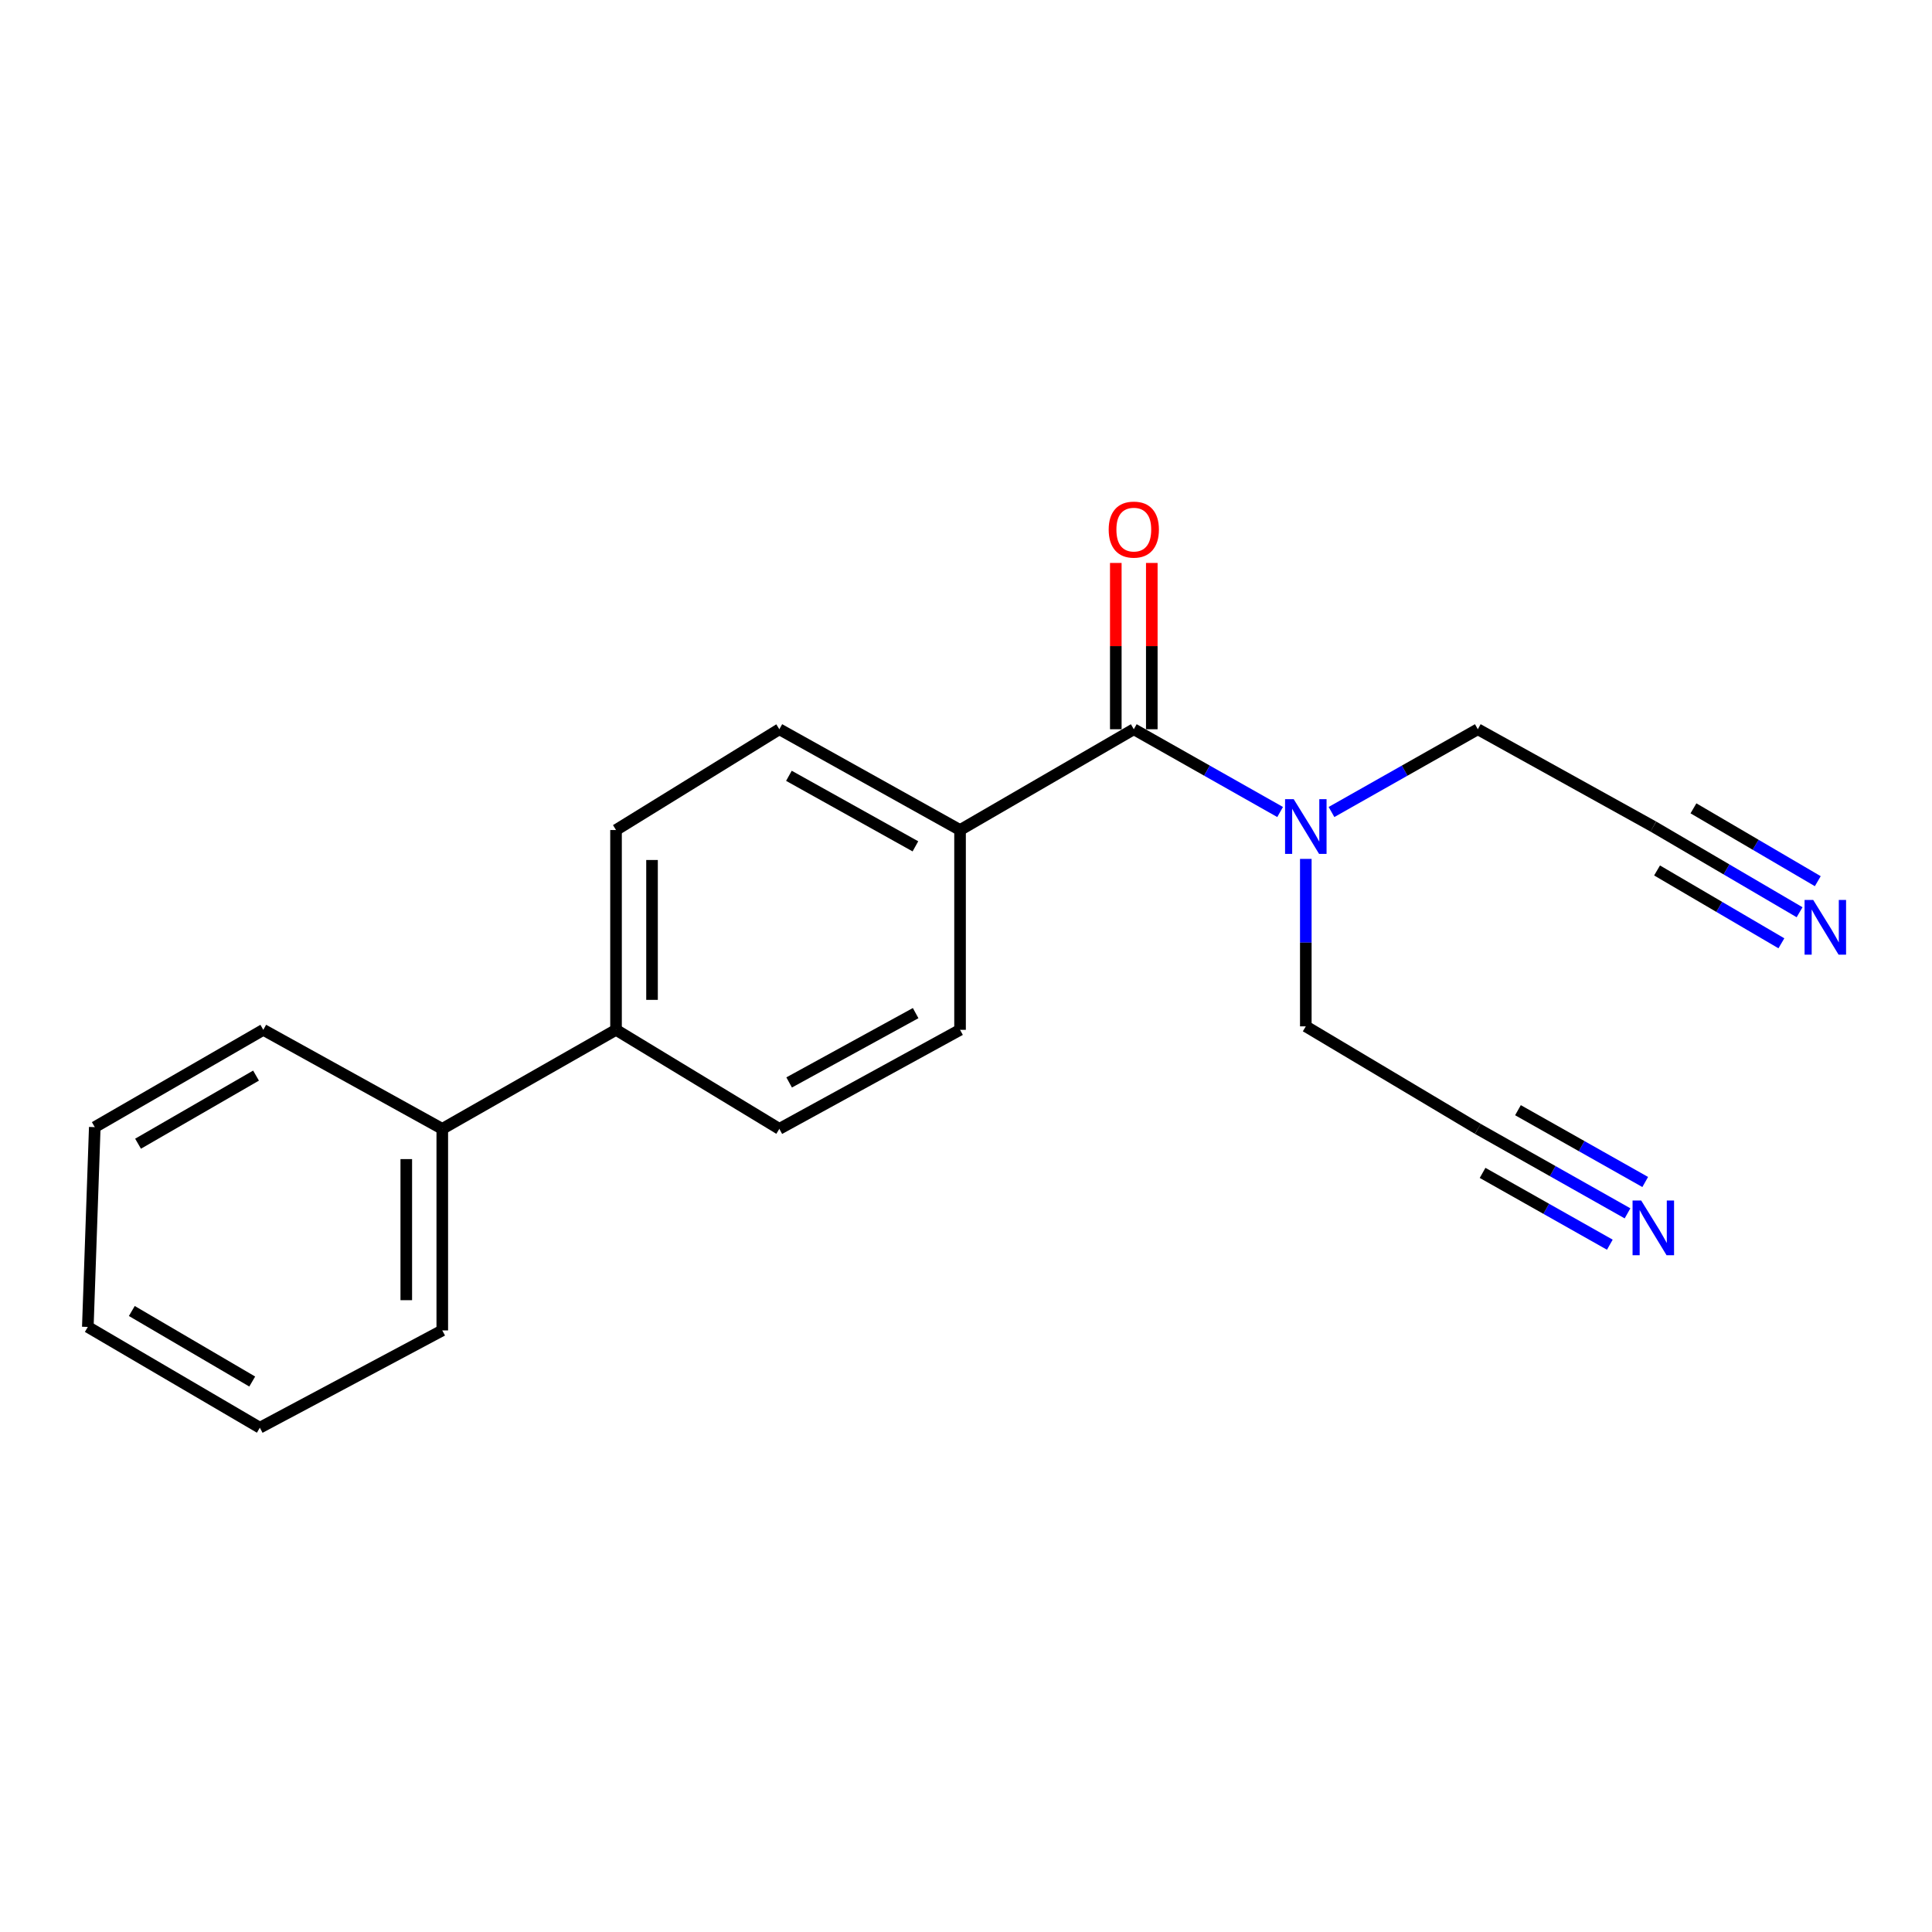 <?xml version='1.0' encoding='iso-8859-1'?>
<svg version='1.1' baseProfile='full'
              xmlns='http://www.w3.org/2000/svg'
                      xmlns:rdkit='http://www.rdkit.org/xml'
                      xmlns:xlink='http://www.w3.org/1999/xlink'
                  xml:space='preserve'
width='1000px' height='1000px' viewBox='0 0 1000 1000'>
<!-- END OF HEADER -->
<rect style='opacity:1.0;fill:#FFFFFF;stroke:none' width='1000' height='1000' x='0' y='0'> </rect>
<path class='bond-0' d='M 586.853,377.458 L 496.92,429.618' style='fill:none;fill-rule:evenodd;stroke:#000000;stroke-width:6px;stroke-linecap:butt;stroke-linejoin:miter;stroke-opacity:1' />
<path class='bond-1' d='M 586.853,377.458 L 624.72,398.877' style='fill:none;fill-rule:evenodd;stroke:#000000;stroke-width:6px;stroke-linecap:butt;stroke-linejoin:miter;stroke-opacity:1' />
<path class='bond-1' d='M 624.72,398.877 L 662.588,420.296' style='fill:none;fill-rule:evenodd;stroke:#0000FF;stroke-width:6px;stroke-linecap:butt;stroke-linejoin:miter;stroke-opacity:1' />
<path class='bond-2' d='M 596.169,377.458 L 596.169,334.42' style='fill:none;fill-rule:evenodd;stroke:#000000;stroke-width:6px;stroke-linecap:butt;stroke-linejoin:miter;stroke-opacity:1' />
<path class='bond-2' d='M 596.169,334.42 L 596.169,291.382' style='fill:none;fill-rule:evenodd;stroke:#FF0000;stroke-width:6px;stroke-linecap:butt;stroke-linejoin:miter;stroke-opacity:1' />
<path class='bond-2' d='M 577.536,377.458 L 577.536,334.42' style='fill:none;fill-rule:evenodd;stroke:#000000;stroke-width:6px;stroke-linecap:butt;stroke-linejoin:miter;stroke-opacity:1' />
<path class='bond-2' d='M 577.536,334.42 L 577.536,291.382' style='fill:none;fill-rule:evenodd;stroke:#FF0000;stroke-width:6px;stroke-linecap:butt;stroke-linejoin:miter;stroke-opacity:1' />
<path class='bond-3' d='M 931.463,472.174 L 893.607,449.996' style='fill:none;fill-rule:evenodd;stroke:#0000FF;stroke-width:6px;stroke-linecap:butt;stroke-linejoin:miter;stroke-opacity:1' />
<path class='bond-3' d='M 893.607,449.996 L 855.751,427.817' style='fill:none;fill-rule:evenodd;stroke:#000000;stroke-width:6px;stroke-linecap:butt;stroke-linejoin:miter;stroke-opacity:1' />
<path class='bond-3' d='M 940.882,456.098 L 908.704,437.246' style='fill:none;fill-rule:evenodd;stroke:#0000FF;stroke-width:6px;stroke-linecap:butt;stroke-linejoin:miter;stroke-opacity:1' />
<path class='bond-3' d='M 908.704,437.246 L 876.526,418.394' style='fill:none;fill-rule:evenodd;stroke:#000000;stroke-width:6px;stroke-linecap:butt;stroke-linejoin:miter;stroke-opacity:1' />
<path class='bond-3' d='M 922.045,488.251 L 889.867,469.399' style='fill:none;fill-rule:evenodd;stroke:#0000FF;stroke-width:6px;stroke-linecap:butt;stroke-linejoin:miter;stroke-opacity:1' />
<path class='bond-3' d='M 889.867,469.399 L 857.689,450.547' style='fill:none;fill-rule:evenodd;stroke:#000000;stroke-width:6px;stroke-linecap:butt;stroke-linejoin:miter;stroke-opacity:1' />
<path class='bond-4' d='M 842.403,628.027 L 803.66,606.163' style='fill:none;fill-rule:evenodd;stroke:#0000FF;stroke-width:6px;stroke-linecap:butt;stroke-linejoin:miter;stroke-opacity:1' />
<path class='bond-4' d='M 803.66,606.163 L 764.917,584.299' style='fill:none;fill-rule:evenodd;stroke:#000000;stroke-width:6px;stroke-linecap:butt;stroke-linejoin:miter;stroke-opacity:1' />
<path class='bond-4' d='M 851.561,611.8 L 818.629,593.216' style='fill:none;fill-rule:evenodd;stroke:#0000FF;stroke-width:6px;stroke-linecap:butt;stroke-linejoin:miter;stroke-opacity:1' />
<path class='bond-4' d='M 818.629,593.216 L 785.697,574.631' style='fill:none;fill-rule:evenodd;stroke:#000000;stroke-width:6px;stroke-linecap:butt;stroke-linejoin:miter;stroke-opacity:1' />
<path class='bond-4' d='M 833.246,644.254 L 800.314,625.669' style='fill:none;fill-rule:evenodd;stroke:#0000FF;stroke-width:6px;stroke-linecap:butt;stroke-linejoin:miter;stroke-opacity:1' />
<path class='bond-4' d='M 800.314,625.669 L 767.383,607.085' style='fill:none;fill-rule:evenodd;stroke:#000000;stroke-width:6px;stroke-linecap:butt;stroke-linejoin:miter;stroke-opacity:1' />
<path class='bond-5' d='M 496.92,429.618 L 403.385,377.458' style='fill:none;fill-rule:evenodd;stroke:#000000;stroke-width:6px;stroke-linecap:butt;stroke-linejoin:miter;stroke-opacity:1' />
<path class='bond-5' d='M 473.815,438.067 L 408.34,401.555' style='fill:none;fill-rule:evenodd;stroke:#000000;stroke-width:6px;stroke-linecap:butt;stroke-linejoin:miter;stroke-opacity:1' />
<path class='bond-6' d='M 496.92,429.618 L 496.92,533.039' style='fill:none;fill-rule:evenodd;stroke:#000000;stroke-width:6px;stroke-linecap:butt;stroke-linejoin:miter;stroke-opacity:1' />
<path class='bond-7' d='M 855.751,427.817 L 764.917,377.458' style='fill:none;fill-rule:evenodd;stroke:#000000;stroke-width:6px;stroke-linecap:butt;stroke-linejoin:miter;stroke-opacity:1' />
<path class='bond-8' d='M 764.917,584.299 L 675.885,531.238' style='fill:none;fill-rule:evenodd;stroke:#000000;stroke-width:6px;stroke-linecap:butt;stroke-linejoin:miter;stroke-opacity:1' />
<path class='bond-9' d='M 675.885,444.563 L 675.885,487.9' style='fill:none;fill-rule:evenodd;stroke:#0000FF;stroke-width:6px;stroke-linecap:butt;stroke-linejoin:miter;stroke-opacity:1' />
<path class='bond-9' d='M 675.885,487.9 L 675.885,531.238' style='fill:none;fill-rule:evenodd;stroke:#000000;stroke-width:6px;stroke-linecap:butt;stroke-linejoin:miter;stroke-opacity:1' />
<path class='bond-10' d='M 689.182,420.296 L 727.05,398.877' style='fill:none;fill-rule:evenodd;stroke:#0000FF;stroke-width:6px;stroke-linecap:butt;stroke-linejoin:miter;stroke-opacity:1' />
<path class='bond-10' d='M 727.05,398.877 L 764.917,377.458' style='fill:none;fill-rule:evenodd;stroke:#000000;stroke-width:6px;stroke-linecap:butt;stroke-linejoin:miter;stroke-opacity:1' />
<path class='bond-11' d='M 318.855,533.039 L 403.385,584.299' style='fill:none;fill-rule:evenodd;stroke:#000000;stroke-width:6px;stroke-linecap:butt;stroke-linejoin:miter;stroke-opacity:1' />
<path class='bond-12' d='M 318.855,533.039 L 228.923,584.299' style='fill:none;fill-rule:evenodd;stroke:#000000;stroke-width:6px;stroke-linecap:butt;stroke-linejoin:miter;stroke-opacity:1' />
<path class='bond-13' d='M 318.855,533.039 L 318.855,429.618' style='fill:none;fill-rule:evenodd;stroke:#000000;stroke-width:6px;stroke-linecap:butt;stroke-linejoin:miter;stroke-opacity:1' />
<path class='bond-13' d='M 337.488,517.526 L 337.488,445.131' style='fill:none;fill-rule:evenodd;stroke:#000000;stroke-width:6px;stroke-linecap:butt;stroke-linejoin:miter;stroke-opacity:1' />
<path class='bond-14' d='M 403.385,377.458 L 318.855,429.618' style='fill:none;fill-rule:evenodd;stroke:#000000;stroke-width:6px;stroke-linecap:butt;stroke-linejoin:miter;stroke-opacity:1' />
<path class='bond-15' d='M 496.92,533.039 L 403.385,584.299' style='fill:none;fill-rule:evenodd;stroke:#000000;stroke-width:6px;stroke-linecap:butt;stroke-linejoin:miter;stroke-opacity:1' />
<path class='bond-15' d='M 473.935,524.388 L 408.46,560.27' style='fill:none;fill-rule:evenodd;stroke:#000000;stroke-width:6px;stroke-linecap:butt;stroke-linejoin:miter;stroke-opacity:1' />
<path class='bond-16' d='M 228.923,584.299 L 228.923,688.62' style='fill:none;fill-rule:evenodd;stroke:#000000;stroke-width:6px;stroke-linecap:butt;stroke-linejoin:miter;stroke-opacity:1' />
<path class='bond-16' d='M 210.29,599.947 L 210.29,672.972' style='fill:none;fill-rule:evenodd;stroke:#000000;stroke-width:6px;stroke-linecap:butt;stroke-linejoin:miter;stroke-opacity:1' />
<path class='bond-17' d='M 228.923,584.299 L 136.288,533.039' style='fill:none;fill-rule:evenodd;stroke:#000000;stroke-width:6px;stroke-linecap:butt;stroke-linejoin:miter;stroke-opacity:1' />
<path class='bond-18' d='M 228.923,688.62 L 134.487,738.98' style='fill:none;fill-rule:evenodd;stroke:#000000;stroke-width:6px;stroke-linecap:butt;stroke-linejoin:miter;stroke-opacity:1' />
<path class='bond-19' d='M 136.288,533.039 L 49.057,583.398' style='fill:none;fill-rule:evenodd;stroke:#000000;stroke-width:6px;stroke-linecap:butt;stroke-linejoin:miter;stroke-opacity:1' />
<path class='bond-19' d='M 132.519,556.729 L 71.457,591.981' style='fill:none;fill-rule:evenodd;stroke:#000000;stroke-width:6px;stroke-linecap:butt;stroke-linejoin:miter;stroke-opacity:1' />
<path class='bond-20' d='M 134.487,738.98 L 45.455,686.819' style='fill:none;fill-rule:evenodd;stroke:#000000;stroke-width:6px;stroke-linecap:butt;stroke-linejoin:miter;stroke-opacity:1' />
<path class='bond-20' d='M 130.551,715.079 L 68.228,678.567' style='fill:none;fill-rule:evenodd;stroke:#000000;stroke-width:6px;stroke-linecap:butt;stroke-linejoin:miter;stroke-opacity:1' />
<path class='bond-21' d='M 49.057,583.398 L 45.455,686.819' style='fill:none;fill-rule:evenodd;stroke:#000000;stroke-width:6px;stroke-linecap:butt;stroke-linejoin:miter;stroke-opacity:1' />
<path  class='atom-1' d='M 938.523 465.818
L 947.803 480.818
Q 948.723 482.298, 950.203 484.978
Q 951.683 487.658, 951.763 487.818
L 951.763 465.818
L 955.523 465.818
L 955.523 494.138
L 951.643 494.138
L 941.683 477.738
Q 940.523 475.818, 939.283 473.618
Q 938.083 471.418, 937.723 470.738
L 937.723 494.138
L 934.043 494.138
L 934.043 465.818
L 938.523 465.818
' fill='#0000FF'/>
<path  class='atom-2' d='M 849.491 621.399
L 858.771 636.399
Q 859.691 637.879, 861.171 640.559
Q 862.651 643.239, 862.731 643.399
L 862.731 621.399
L 866.491 621.399
L 866.491 649.719
L 862.611 649.719
L 852.651 633.319
Q 851.491 631.399, 850.251 629.199
Q 849.051 626.999, 848.691 626.319
L 848.691 649.719
L 845.011 649.719
L 845.011 621.399
L 849.491 621.399
' fill='#0000FF'/>
<path  class='atom-6' d='M 669.625 413.657
L 678.905 428.657
Q 679.825 430.137, 681.305 432.817
Q 682.785 435.497, 682.865 435.657
L 682.865 413.657
L 686.625 413.657
L 686.625 441.977
L 682.745 441.977
L 672.785 425.577
Q 671.625 423.657, 670.385 421.457
Q 669.185 419.257, 668.825 418.577
L 668.825 441.977
L 665.145 441.977
L 665.145 413.657
L 669.625 413.657
' fill='#0000FF'/>
<path  class='atom-7' d='M 573.853 274.117
Q 573.853 267.317, 577.213 263.517
Q 580.573 259.717, 586.853 259.717
Q 593.133 259.717, 596.493 263.517
Q 599.853 267.317, 599.853 274.117
Q 599.853 280.997, 596.453 284.917
Q 593.053 288.797, 586.853 288.797
Q 580.613 288.797, 577.213 284.917
Q 573.853 281.037, 573.853 274.117
M 586.853 285.597
Q 591.173 285.597, 593.493 282.717
Q 595.853 279.797, 595.853 274.117
Q 595.853 268.557, 593.493 265.757
Q 591.173 262.917, 586.853 262.917
Q 582.533 262.917, 580.173 265.717
Q 577.853 268.517, 577.853 274.117
Q 577.853 279.837, 580.173 282.717
Q 582.533 285.597, 586.853 285.597
' fill='#FF0000'/>
</svg>
